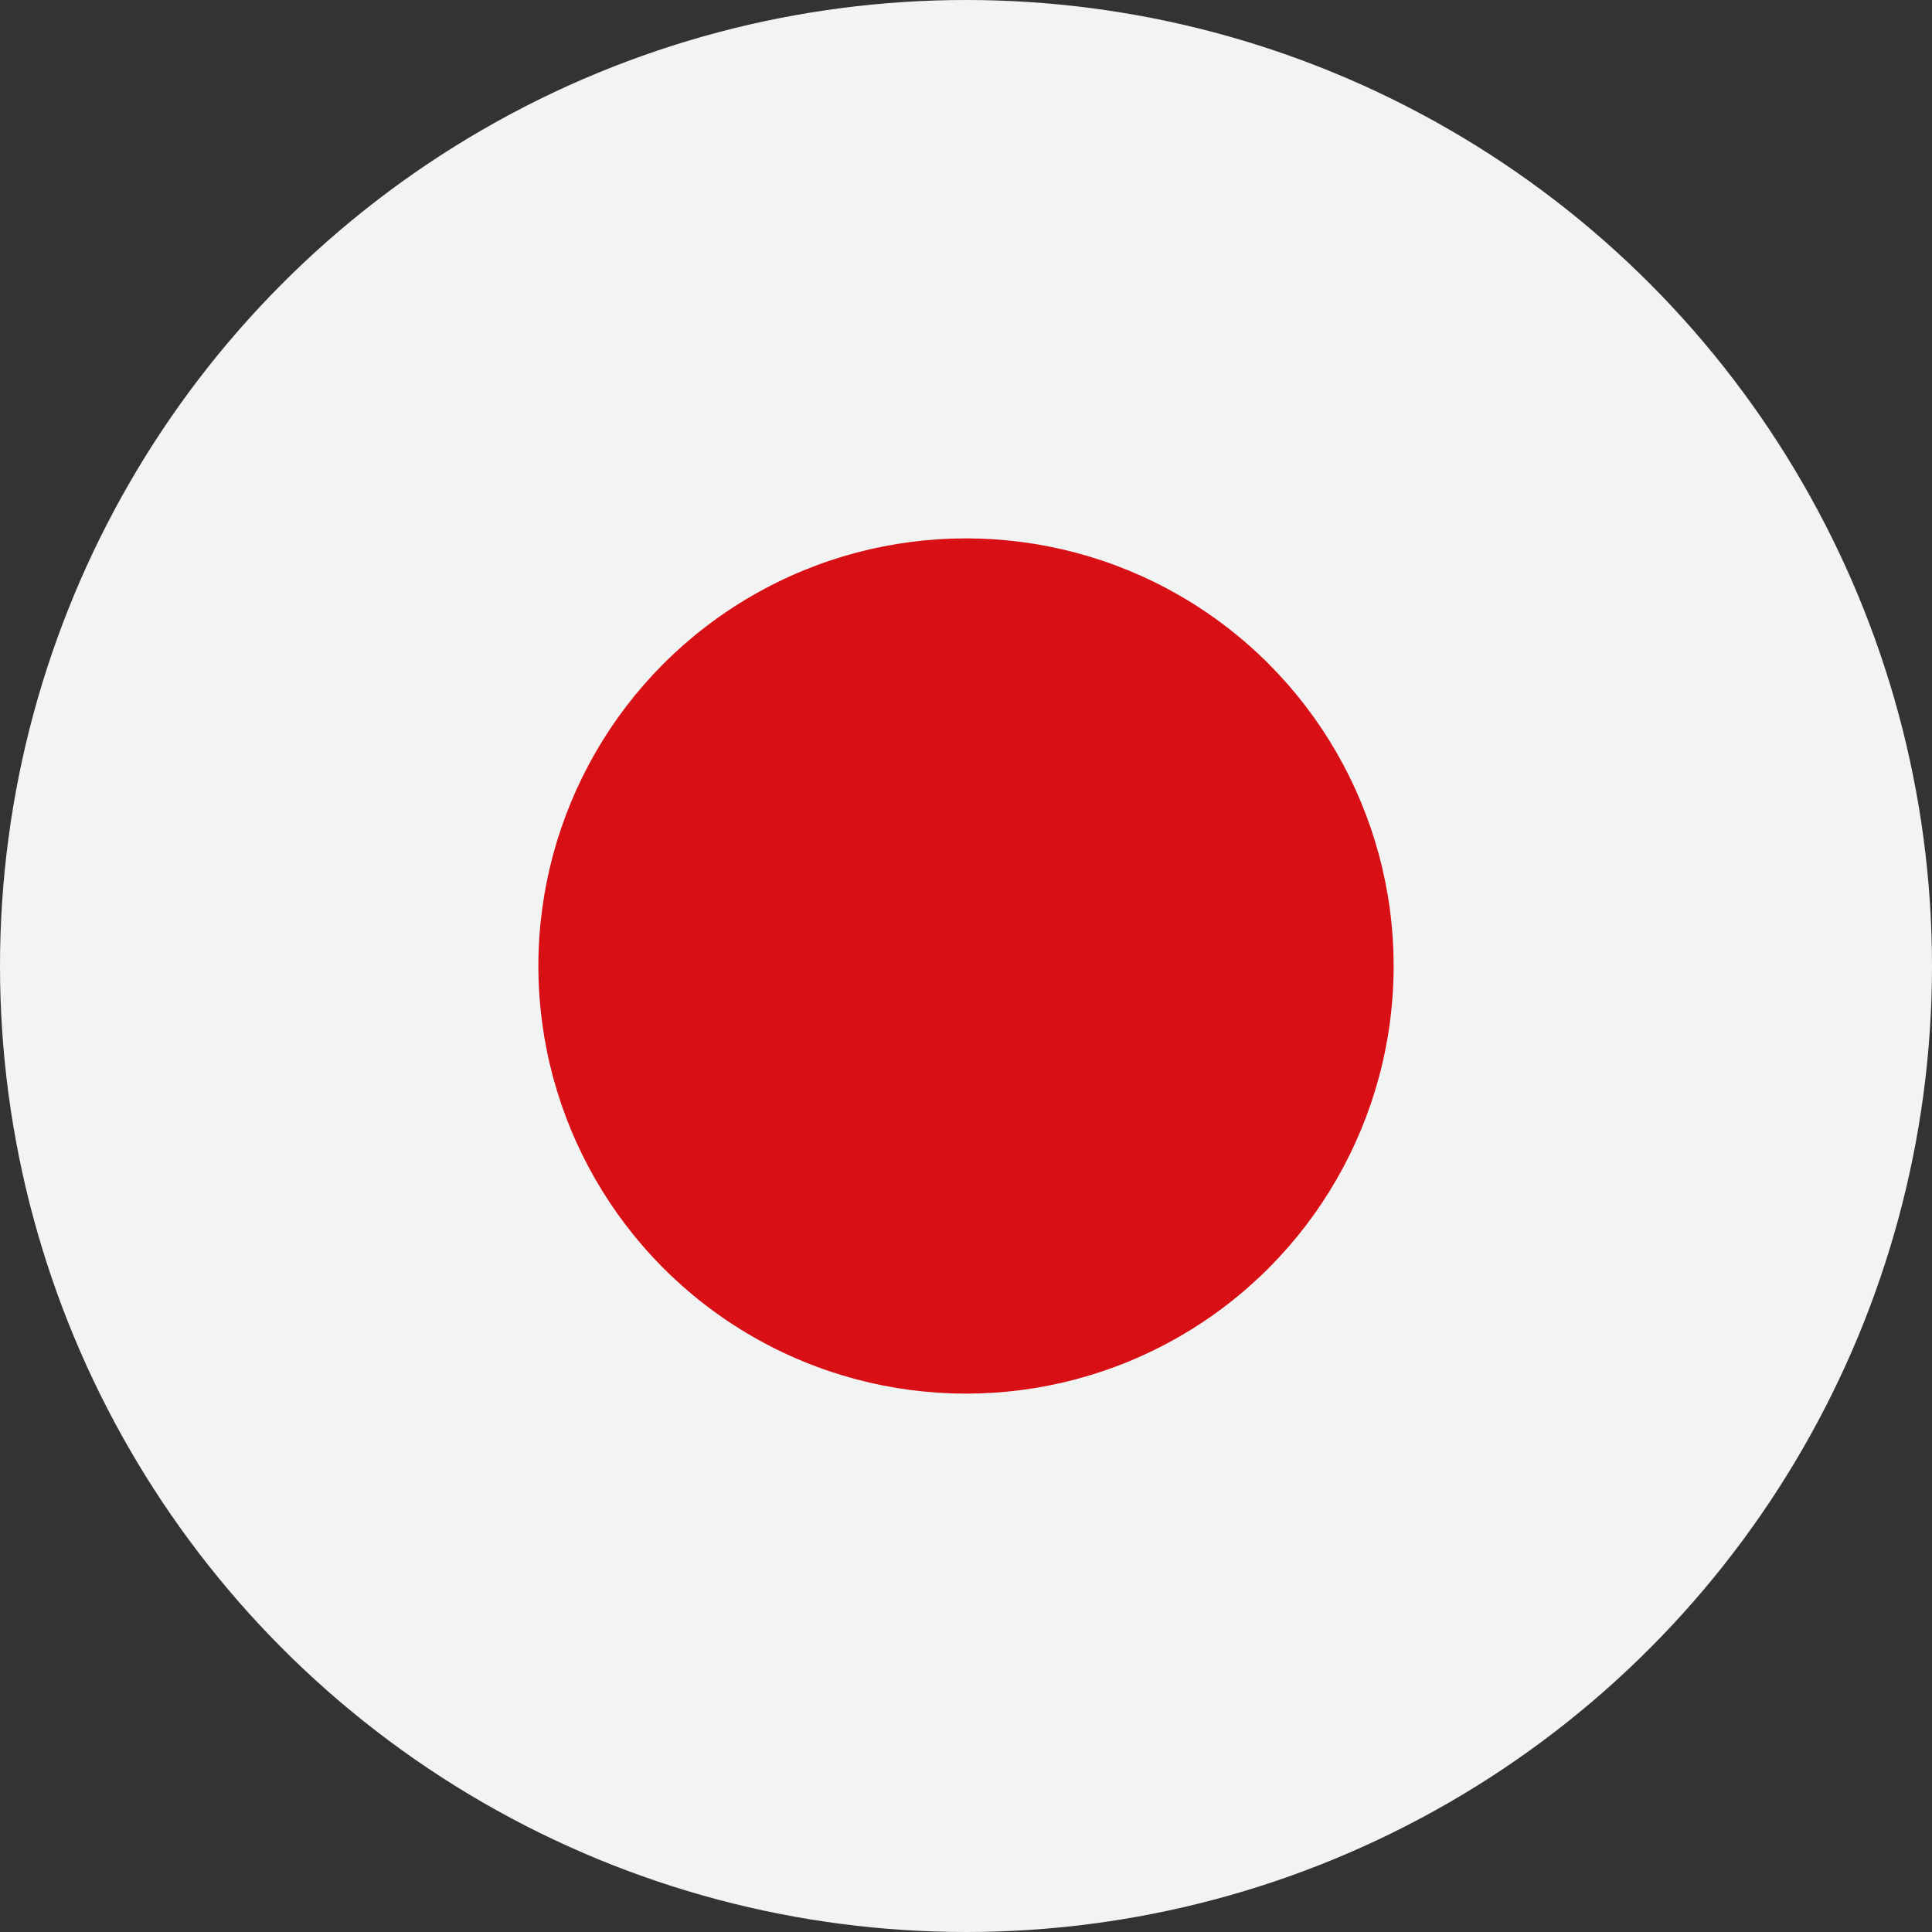 <svg xmlns="http://www.w3.org/2000/svg" viewBox="0 0 101.7 101.7"><rect x="0" y="0" width="101.7" height="101.7" fill="#333333" stroke="none"/><defs><style>.cls-1{fill:#f1f4f2;}.cls-2{fill:#d90f16;}</style></defs><g id="Calque_2" data-name="Calque 2"><g id="Calque_1-2" data-name="Calque 1"><circle class="cls-1" cx="50.85" cy="50.85" r="50.85"/><circle class="cls-2" cx="50.85" cy="50.85" r="22.51"/></g></g></svg>